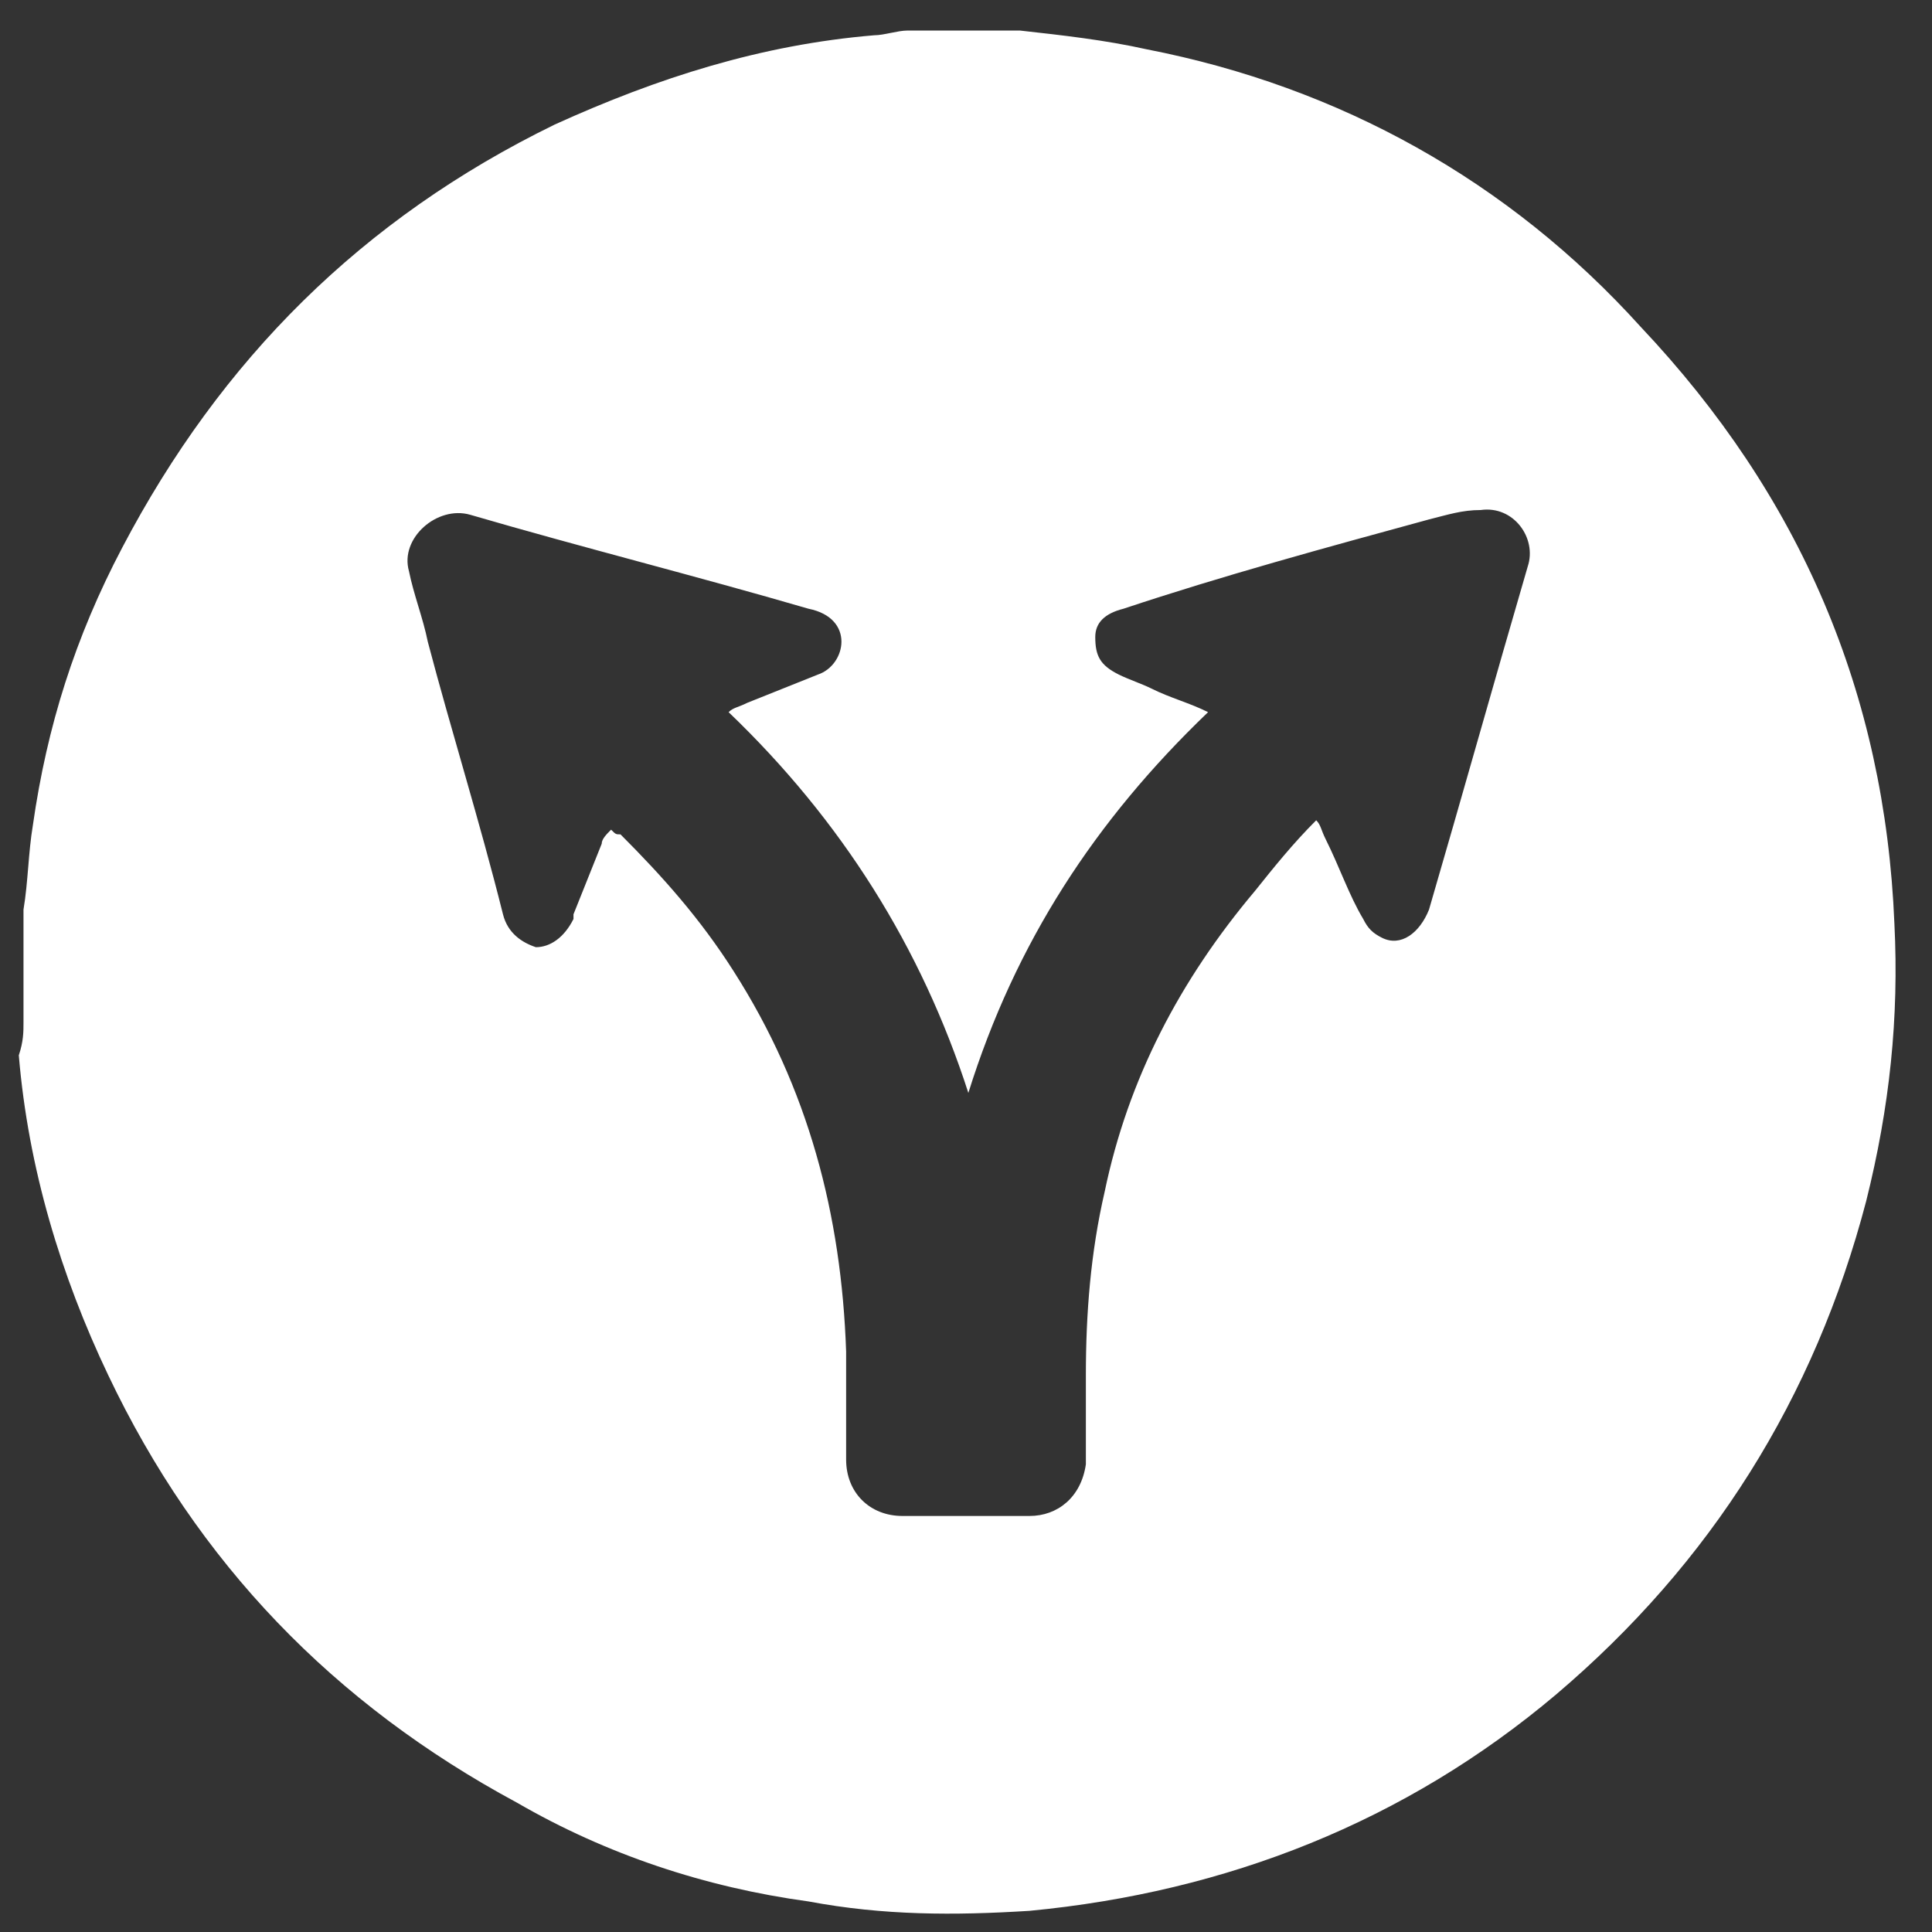 <?xml version="1.0" encoding="UTF-8"?>
<svg xmlns="http://www.w3.org/2000/svg" width="87" height="87" viewBox="0 0 87 87" fill="none">
  <rect x="0" y="0" width="87" height="87" fill="#333333" stroke="none"/>
  <path d="M59.27 36.938C59.482 37.15 59.482 37.361 59.694 37.785C60.328 39.055 60.752 40.325 61.387 41.383C61.599 41.807 61.81 42.018 62.234 42.23C63.08 42.653 63.927 42.018 64.35 40.96C65.832 35.88 67.314 30.588 68.796 25.507C69.219 24.237 68.161 22.756 66.679 22.967C65.832 22.967 65.197 23.179 64.35 23.39C59.694 24.661 55.036 25.931 50.591 27.412C49.745 27.624 49.321 28.047 49.321 28.683C49.321 29.529 49.533 29.953 50.38 30.376C50.803 30.588 51.438 30.799 51.861 31.011C52.708 31.434 53.555 31.646 54.401 32.069C49.321 36.938 45.723 42.442 43.606 49.215C41.489 42.653 37.891 36.938 32.81 32.069C33.022 31.858 33.234 31.858 33.657 31.646L36.832 30.376C37.467 30.164 37.891 29.529 37.891 28.894C37.891 28.259 37.467 27.624 36.409 27.412C31.328 25.931 26.248 24.661 21.168 23.179C19.686 22.756 17.993 24.237 18.416 25.719C18.628 26.777 19.051 27.836 19.263 28.894C20.321 32.916 21.591 36.938 22.65 41.172C22.861 42.018 23.496 42.442 24.131 42.653C24.767 42.653 25.401 42.23 25.825 41.383V41.172L27.095 37.996C27.095 37.785 27.307 37.573 27.518 37.361C27.73 37.573 27.73 37.573 27.942 37.573C29.847 39.478 31.54 41.383 33.022 43.712C36.409 49.004 37.891 54.719 38.102 60.858V65.726C38.102 67.208 39.161 68.266 40.642 68.266H46.358C47.628 68.266 48.686 67.42 48.898 65.938V61.916C48.898 59.164 49.109 56.412 49.745 53.661C50.803 48.58 53.131 44.135 56.518 40.113C57.365 39.055 58.212 37.996 59.27 36.938ZM1.058 46.04V40.96C1.27 39.69 1.27 38.42 1.482 37.15C2.117 32.704 3.387 28.683 5.504 24.661C9.949 16.193 16.299 9.843 24.978 5.609C29.635 3.493 34.292 2.011 39.372 1.588C39.796 1.588 40.431 1.376 40.854 1.376H45.934C47.84 1.588 49.745 1.799 51.65 2.223C60.328 3.916 67.949 8.15 73.876 14.712C81.073 22.332 84.883 31.223 85.307 41.595C85.518 45.828 85.095 49.85 84.037 54.084C81.708 62.974 77.051 70.383 70.066 76.31C63.292 82.026 55.248 85.201 46.358 86.047C42.971 86.259 39.796 86.259 36.409 85.624C31.752 84.989 27.307 83.507 23.285 81.179C15.029 76.734 8.891 70.383 4.869 61.916C2.752 57.471 1.27 52.602 0.847 47.522C1.058 46.887 1.058 46.464 1.058 46.04Z" fill="white"></path>
</svg>
